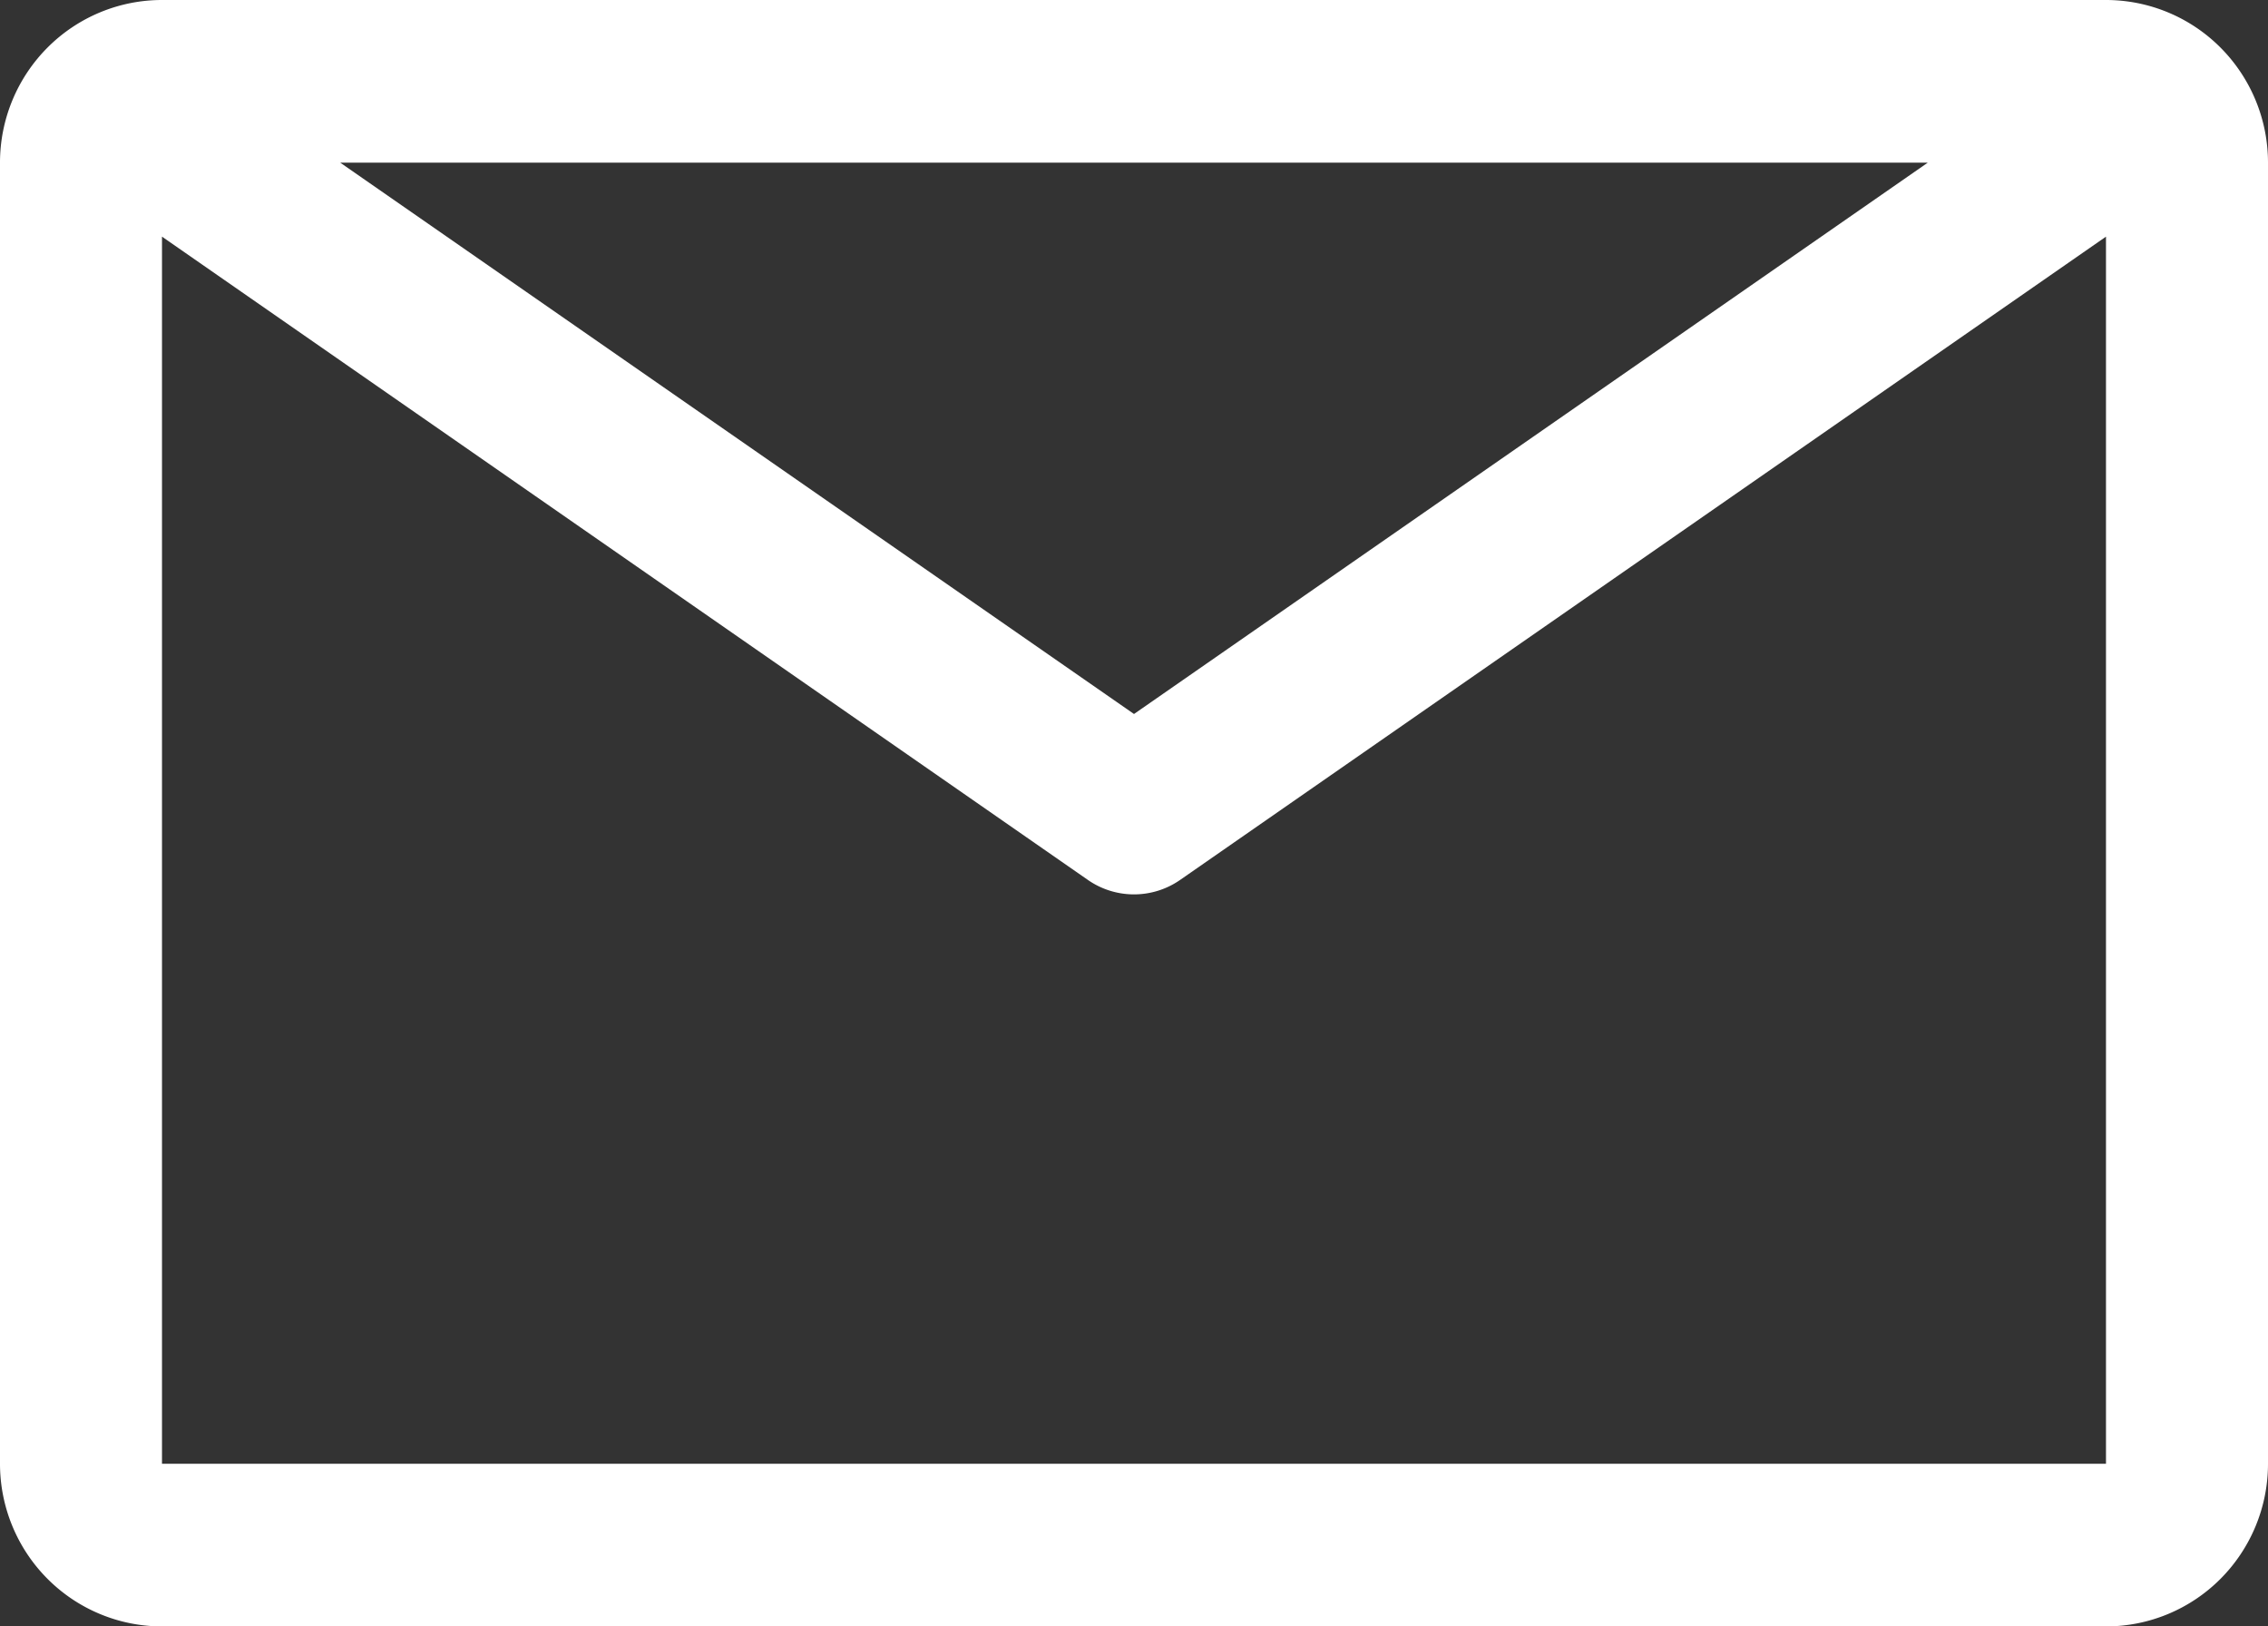 <?xml version="1.0" encoding="UTF-8"?> <svg xmlns="http://www.w3.org/2000/svg" width="106" height="76" fill="none" viewBox="0 0 106 76"><rect x="0" y="0" width="106" height="76" fill="#333333" stroke="none"/><path fill="#fff" d="M98.429 0H7.57C5.563 0 3.638.8 2.218 2.226A7.615 7.615 0 0 0 0 7.6v60.8c0 2.016.798 3.949 2.218 5.374A7.557 7.557 0 0 0 7.57 76h90.86c2.008 0 3.933-.8 5.353-2.226A7.615 7.615 0 0 0 106 68.4V7.6a7.615 7.615 0 0 0-2.218-5.374A7.556 7.556 0 0 0 98.429 0ZM90.1 7.6 53 33.364 15.9 7.6h74.2ZM7.571 68.4V11.058l43.271 30.058a3.776 3.776 0 0 0 4.316 0l43.27-30.058V68.4H7.572Z"></path></svg> 